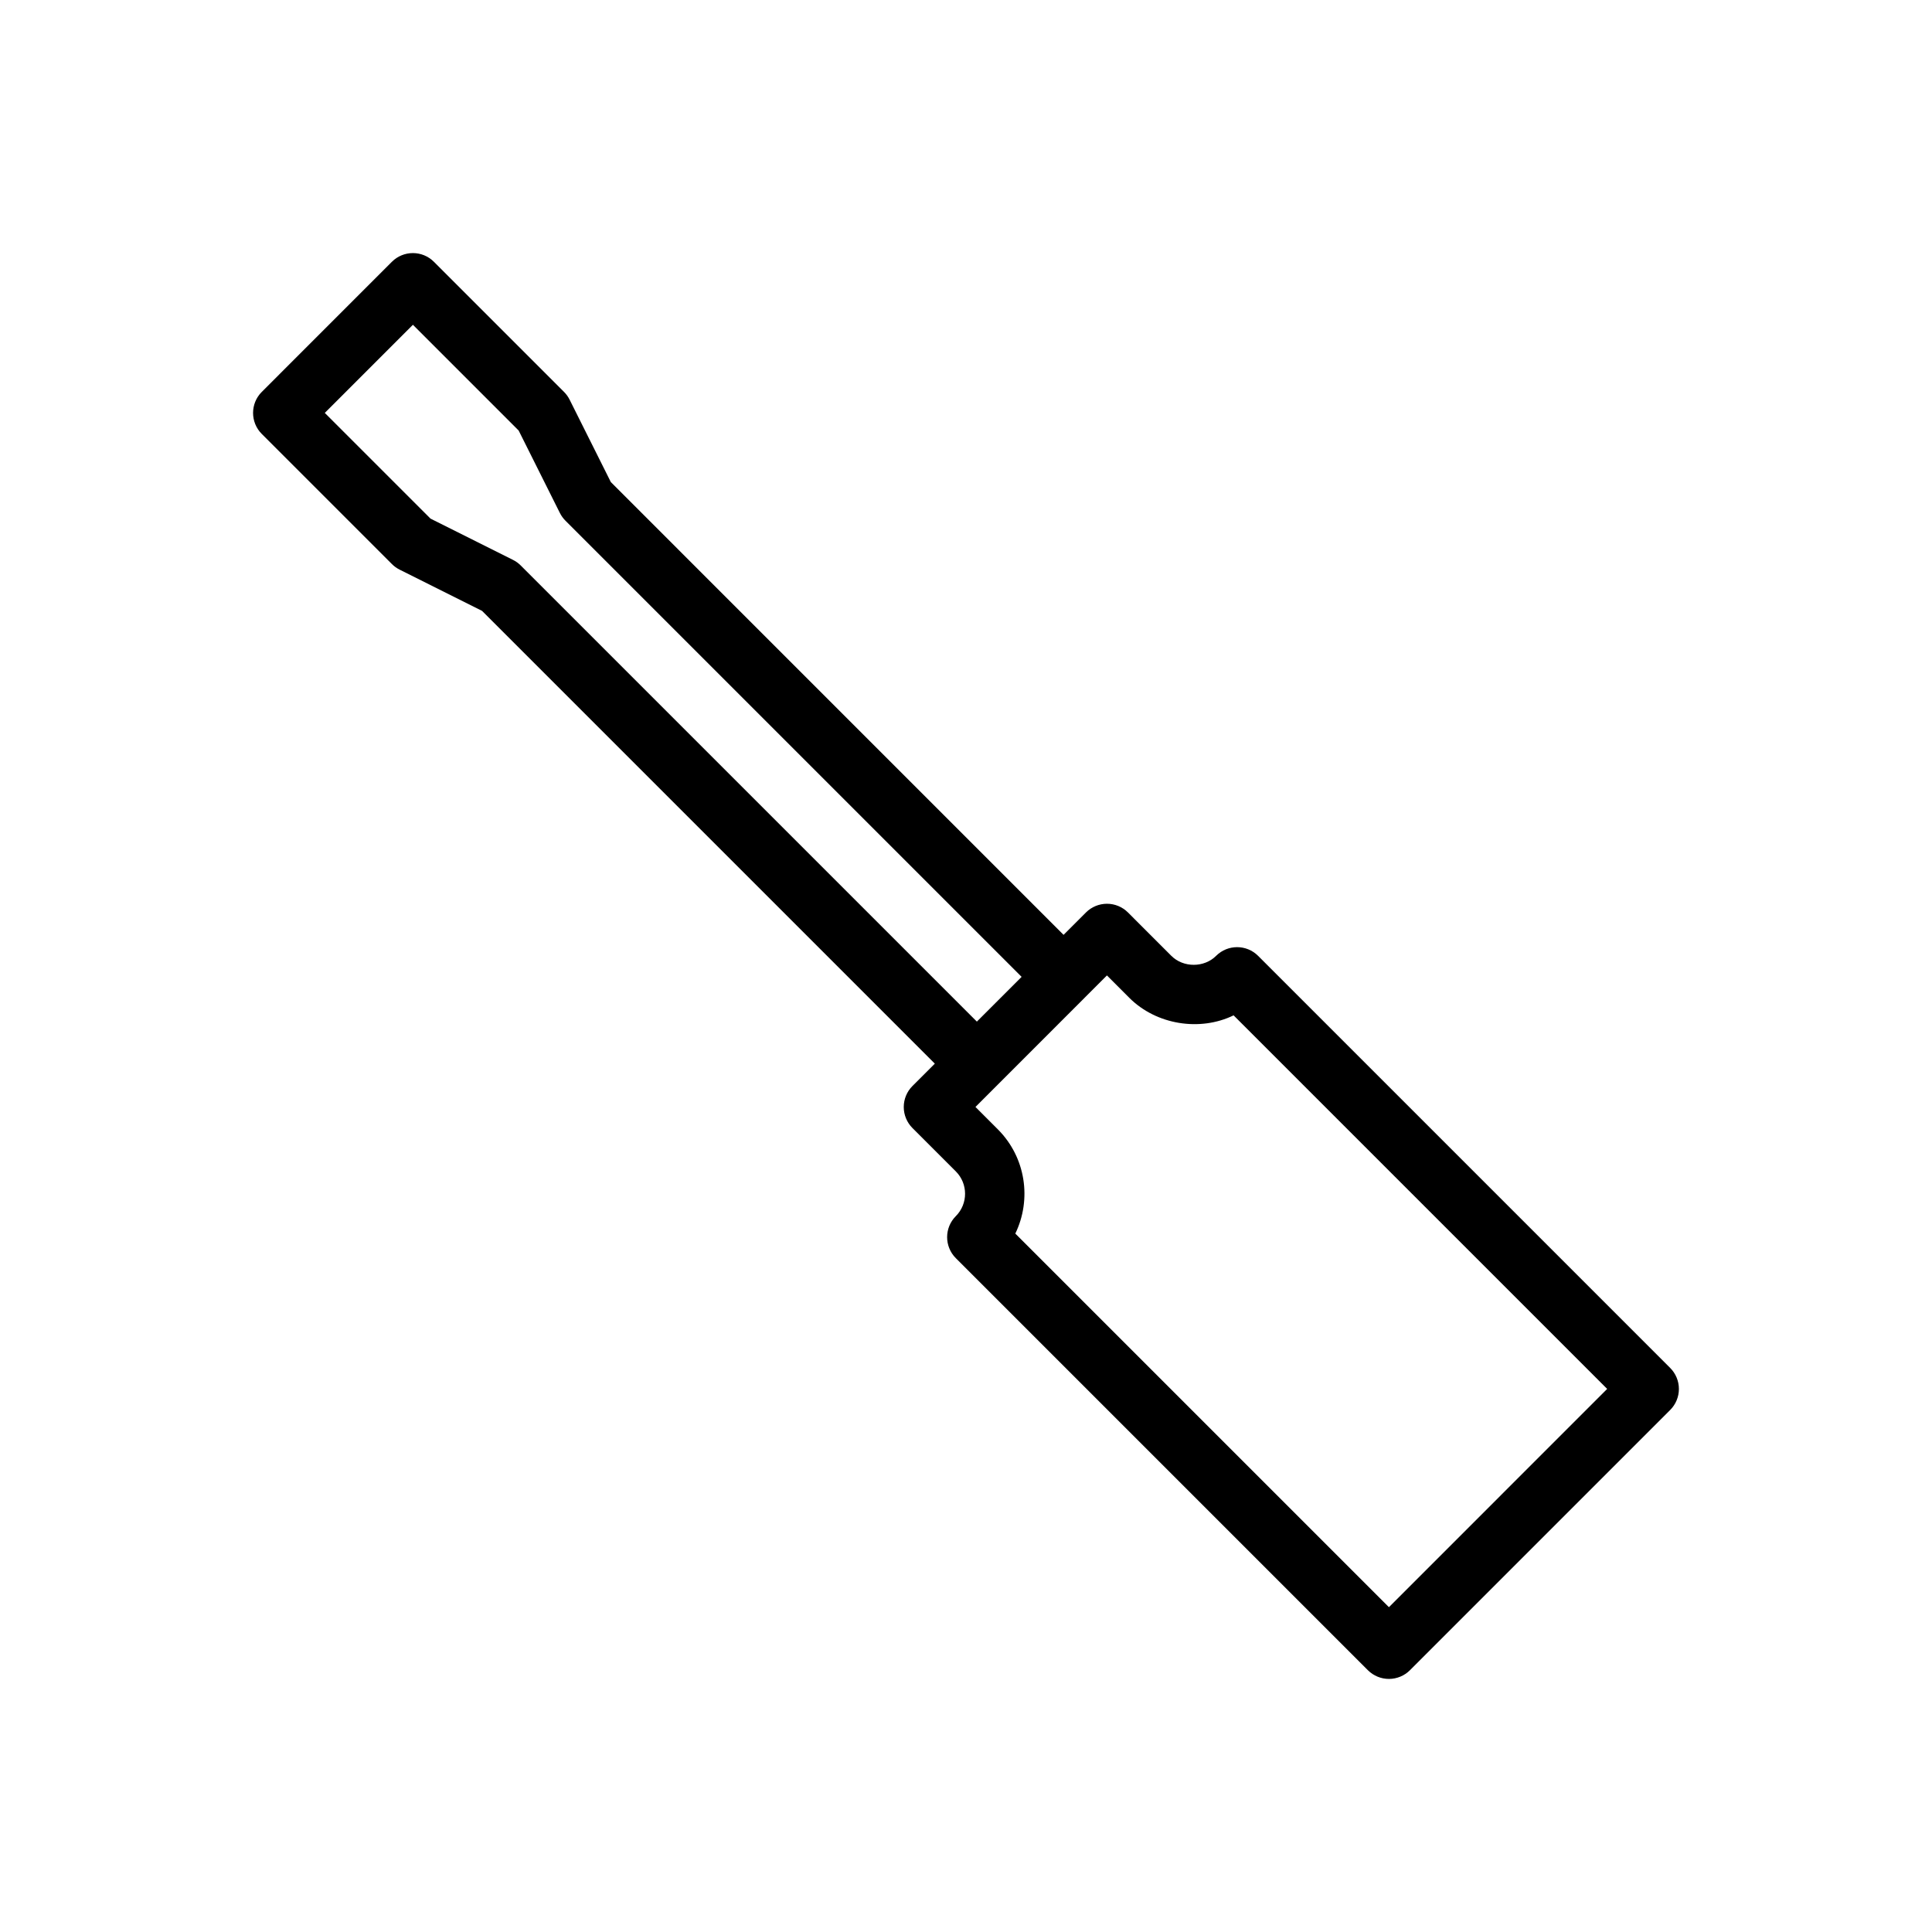 <?xml version="1.0" encoding="UTF-8"?>
<!-- Uploaded to: SVG Repo, www.svgrepo.com, Generator: SVG Repo Mixer Tools -->
<svg fill="#000000" width="800px" height="800px" version="1.1" viewBox="144 144 512 512" xmlns="http://www.w3.org/2000/svg">
 <path d="m586.62 506.52-109.21-109.21c-3.074-3.074-8.055-3.074-11.133 0-3.168 3.168-8.691 3.168-11.859 0l-11.496-11.5c-1.477-1.477-3.481-2.305-5.566-2.305s-4.09 0.832-5.566 2.305l-5.934 5.934-119.98-119.99-10.926-21.848c-0.379-0.754-0.875-1.445-1.477-2.047l-34.484-34.484c-3.074-3.074-8.055-3.074-11.133 0l-34.484 34.488c-3.074 3.074-3.074 8.055 0 11.133l34.488 34.488c0.598 0.602 1.289 1.098 2.047 1.477l21.852 10.934 119.98 119.98-5.93 5.93c-1.477 1.477-2.305 3.484-2.305 5.566 0 2.09 0.832 4.09 2.305 5.566l11.492 11.492c3.269 3.266 3.269 8.594 0 11.863-3.07 3.074-3.07 8.055 0.004 11.133l109.21 109.21c1.477 1.469 3.481 2.297 5.566 2.297 2.086 0 4.09-0.832 5.566-2.305l68.973-68.973c1.477-1.477 2.305-3.477 2.305-5.566 0-2.09-0.828-4.09-2.305-5.566zm-304.63-212.67c-0.598-0.602-1.289-1.098-2.047-1.477l-21.852-10.934-28.016-28.012 23.355-23.355 28.016 28.02 10.926 21.848c0.379 0.754 0.875 1.445 1.477 2.047l120.89 120.89-11.859 11.859zm230.09 276.07-99.012-99.008c4.371-9.004 2.824-20.172-4.633-27.629l-5.926-5.926 5.922-5.926s0.004 0 0.004-0.004l22.988-22.992c0.004-0.004 0.004-0.004 0.004-0.008l5.926-5.926 5.926 5.934c7.195 7.188 18.754 8.973 27.637 4.644l99 99z"/>
</svg>